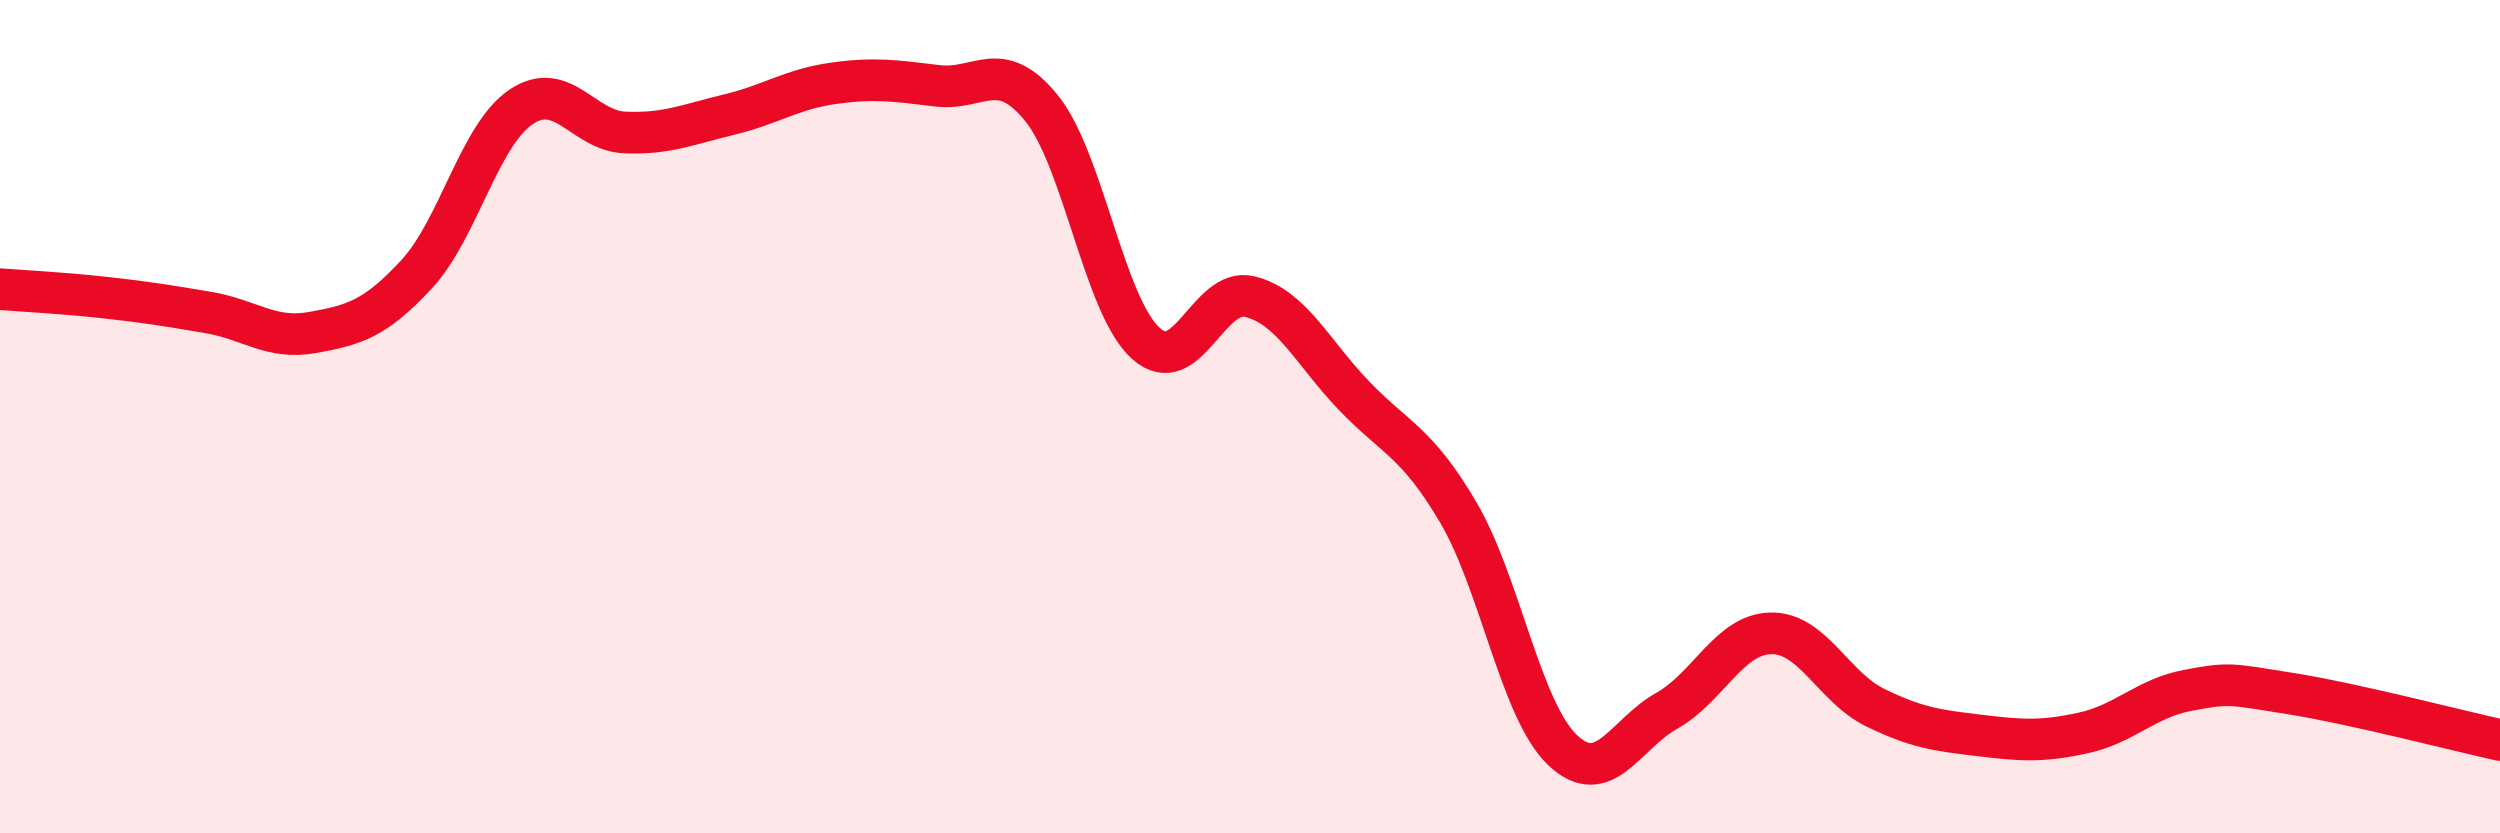 
    <svg width="60" height="20" viewBox="0 0 60 20" xmlns="http://www.w3.org/2000/svg">
      <path
        d="M 0,6.94 C 0.5,6.98 1.5,7.03 2.5,7.14 C 3.5,7.25 4,7.33 5,7.5 C 6,7.67 6.5,8.16 7.5,7.98 C 8.5,7.8 9,7.66 10,6.58 C 11,5.5 11.5,3.25 12.5,2.57 C 13.5,1.89 14,3.14 15,3.18 C 16,3.22 16.5,2.99 17.5,2.75 C 18.5,2.51 19,2.14 20,2 C 21,1.86 21.5,1.94 22.5,2.06 C 23.5,2.18 24,1.36 25,2.6 C 26,3.84 26.5,7.34 27.5,8.24 C 28.5,9.14 29,6.87 30,7.12 C 31,7.37 31.5,8.46 32.5,9.5 C 33.5,10.54 34,10.6 35,12.3 C 36,14 36.5,17.05 37.5,18 C 38.5,18.95 39,17.62 40,17.06 C 41,16.5 41.5,15.22 42.5,15.2 C 43.5,15.18 44,16.49 45,16.98 C 46,17.47 46.5,17.53 47.5,17.65 C 48.5,17.77 49,17.81 50,17.59 C 51,17.37 51.5,16.76 52.5,16.57 C 53.5,16.38 53.5,16.41 55,16.65 C 56.5,16.89 59,17.54 60,17.76L60 20L0 20Z"
        fill="#EB0A25"
        opacity="0.1"
        stroke-linecap="round"
        stroke-linejoin="round"
      />
      <path
        d="M 0,6.94 C 0.5,6.98 1.5,7.03 2.5,7.14 C 3.5,7.25 4,7.33 5,7.5 C 6,7.67 6.5,8.16 7.5,7.98 C 8.5,7.8 9,7.66 10,6.58 C 11,5.5 11.5,3.25 12.5,2.57 C 13.5,1.89 14,3.14 15,3.18 C 16,3.22 16.5,2.99 17.5,2.75 C 18.5,2.51 19,2.14 20,2 C 21,1.86 21.5,1.94 22.5,2.06 C 23.5,2.18 24,1.36 25,2.6 C 26,3.84 26.5,7.34 27.5,8.24 C 28.5,9.14 29,6.87 30,7.12 C 31,7.37 31.5,8.46 32.5,9.5 C 33.5,10.54 34,10.6 35,12.3 C 36,14 36.5,17.05 37.5,18 C 38.5,18.95 39,17.62 40,17.06 C 41,16.5 41.5,15.22 42.5,15.2 C 43.5,15.18 44,16.49 45,16.98 C 46,17.47 46.5,17.53 47.5,17.65 C 48.5,17.77 49,17.81 50,17.59 C 51,17.37 51.5,16.76 52.5,16.57 C 53.5,16.38 53.5,16.41 55,16.65 C 56.5,16.89 59,17.54 60,17.76"
        stroke="#EB0A25"
        stroke-width="1"
        fill="none"
        stroke-linecap="round"
        stroke-linejoin="round"
      />
    </svg>
  